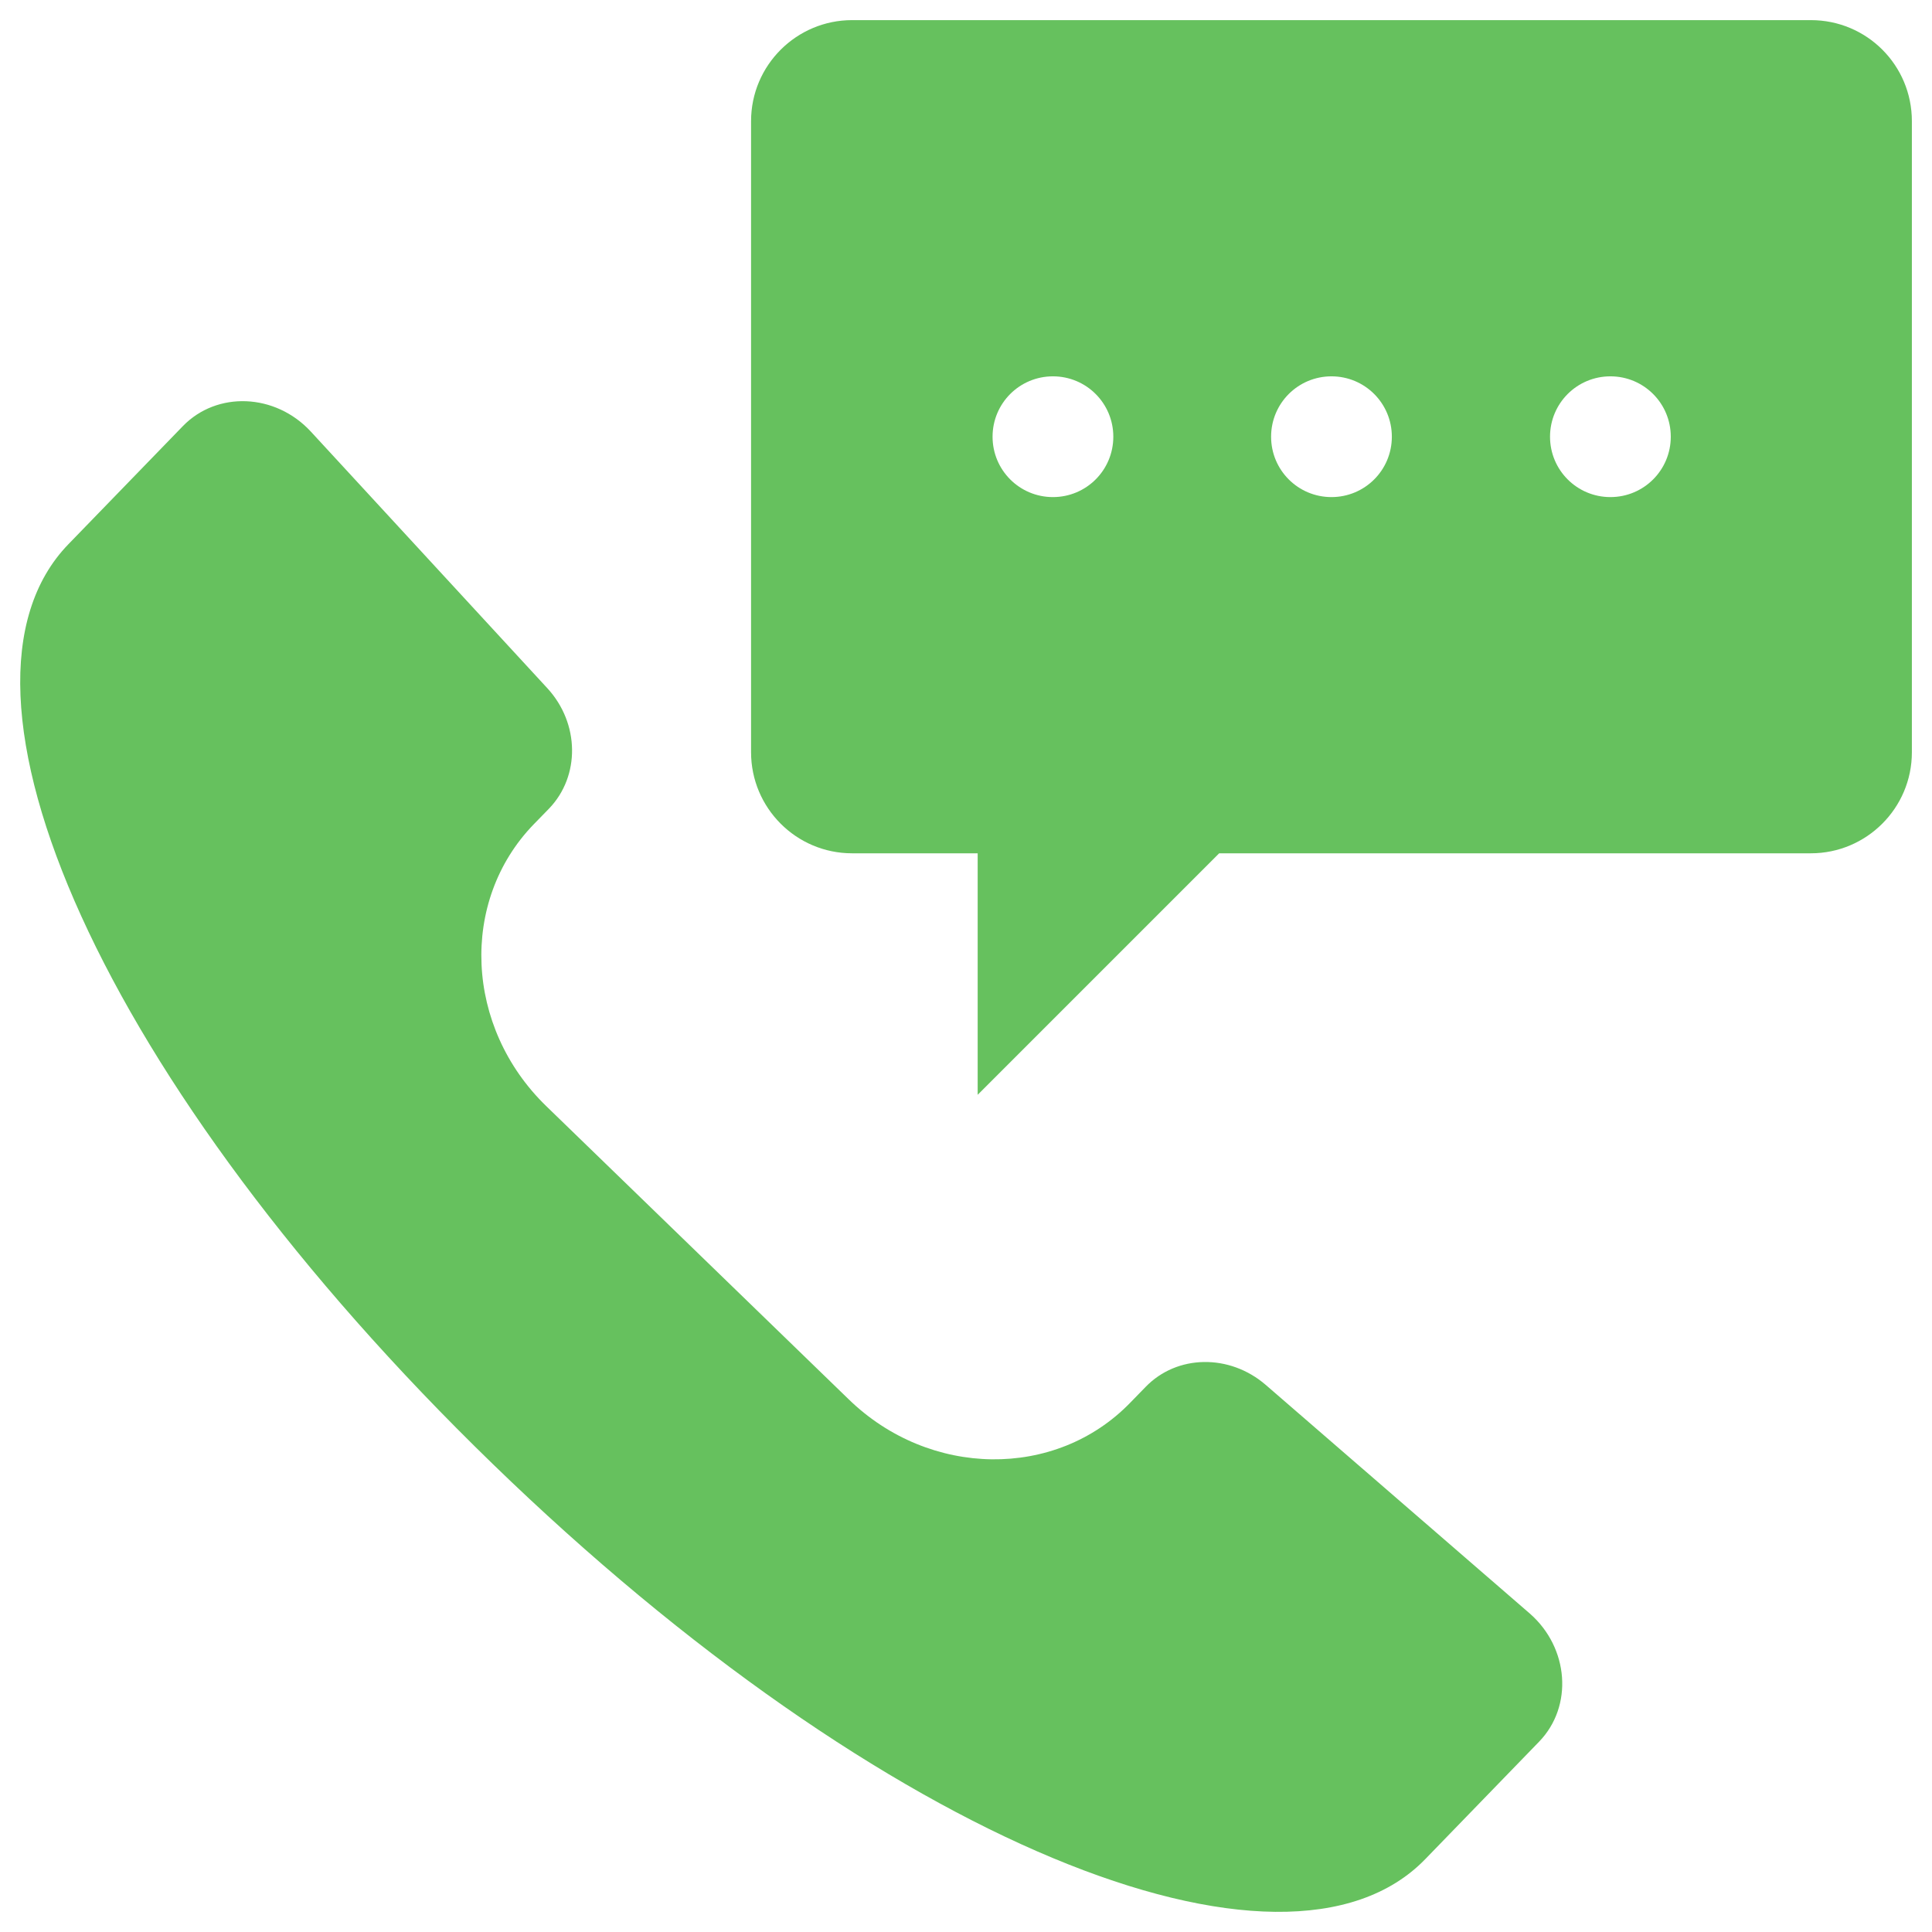 <svg xmlns="http://www.w3.org/2000/svg" width="48" height="48" viewBox="0 0 48 48" fill="none"><g clip-path="url(#clip0_1052_4198)"><path d="M31.45 34.41C30.55 33.63 29.24 33.65 28.46 34.46L28.08 34.85C26.23 36.76 23.09 36.72 21.08 34.76L13.57 27.48C11.55 25.52 11.41 22.39 13.26 20.48L13.64 20.09C14.42 19.28 14.4 17.97 13.6 17.1L7.72 10.72C6.84 9.77 5.39 9.71 4.54 10.59L1.7 13.52C-1.79 17.12 2.53 26.95 12.24 36.37C21.95 45.79 31.92 49.79 35.41 46.19L38.24 43.27C39.09 42.39 38.98 40.94 38.01 40.09L31.45 34.41Z" fill="#66C15E"></path><path d="M44.99 0.5H21.17C19.79 0.5 18.66 1.62 18.66 3.01V18.69C18.66 20.07 19.78 21.2 21.17 21.2H24.29V27.2L30.29 21.2H44.99C46.37 21.2 47.5 20.08 47.5 18.69V3.01C47.5 1.62 46.38 0.5 44.99 0.5ZM26.16 12.35C25.33 12.35 24.66 11.68 24.66 10.85C24.66 10.02 25.33 9.35 26.16 9.35C26.99 9.35 27.66 10.02 27.66 10.85C27.66 11.68 26.99 12.35 26.16 12.35ZM33.08 12.35C32.25 12.35 31.58 11.68 31.58 10.85C31.58 10.02 32.25 9.35 33.08 9.35C33.91 9.35 34.58 10.02 34.58 10.85C34.58 11.68 33.91 12.35 33.08 12.35ZM40.01 12.35C39.18 12.35 38.51 11.68 38.51 10.85C38.51 10.02 39.18 9.35 40.01 9.35C40.84 9.35 41.51 10.02 41.51 10.85C41.51 11.68 40.84 12.35 40.01 12.35Z" fill="#66C15E"></path></g><defs><clipPath id="clip0_1052_4198"><rect width="48" height="48" fill="white"></rect></clipPath></defs></svg>
